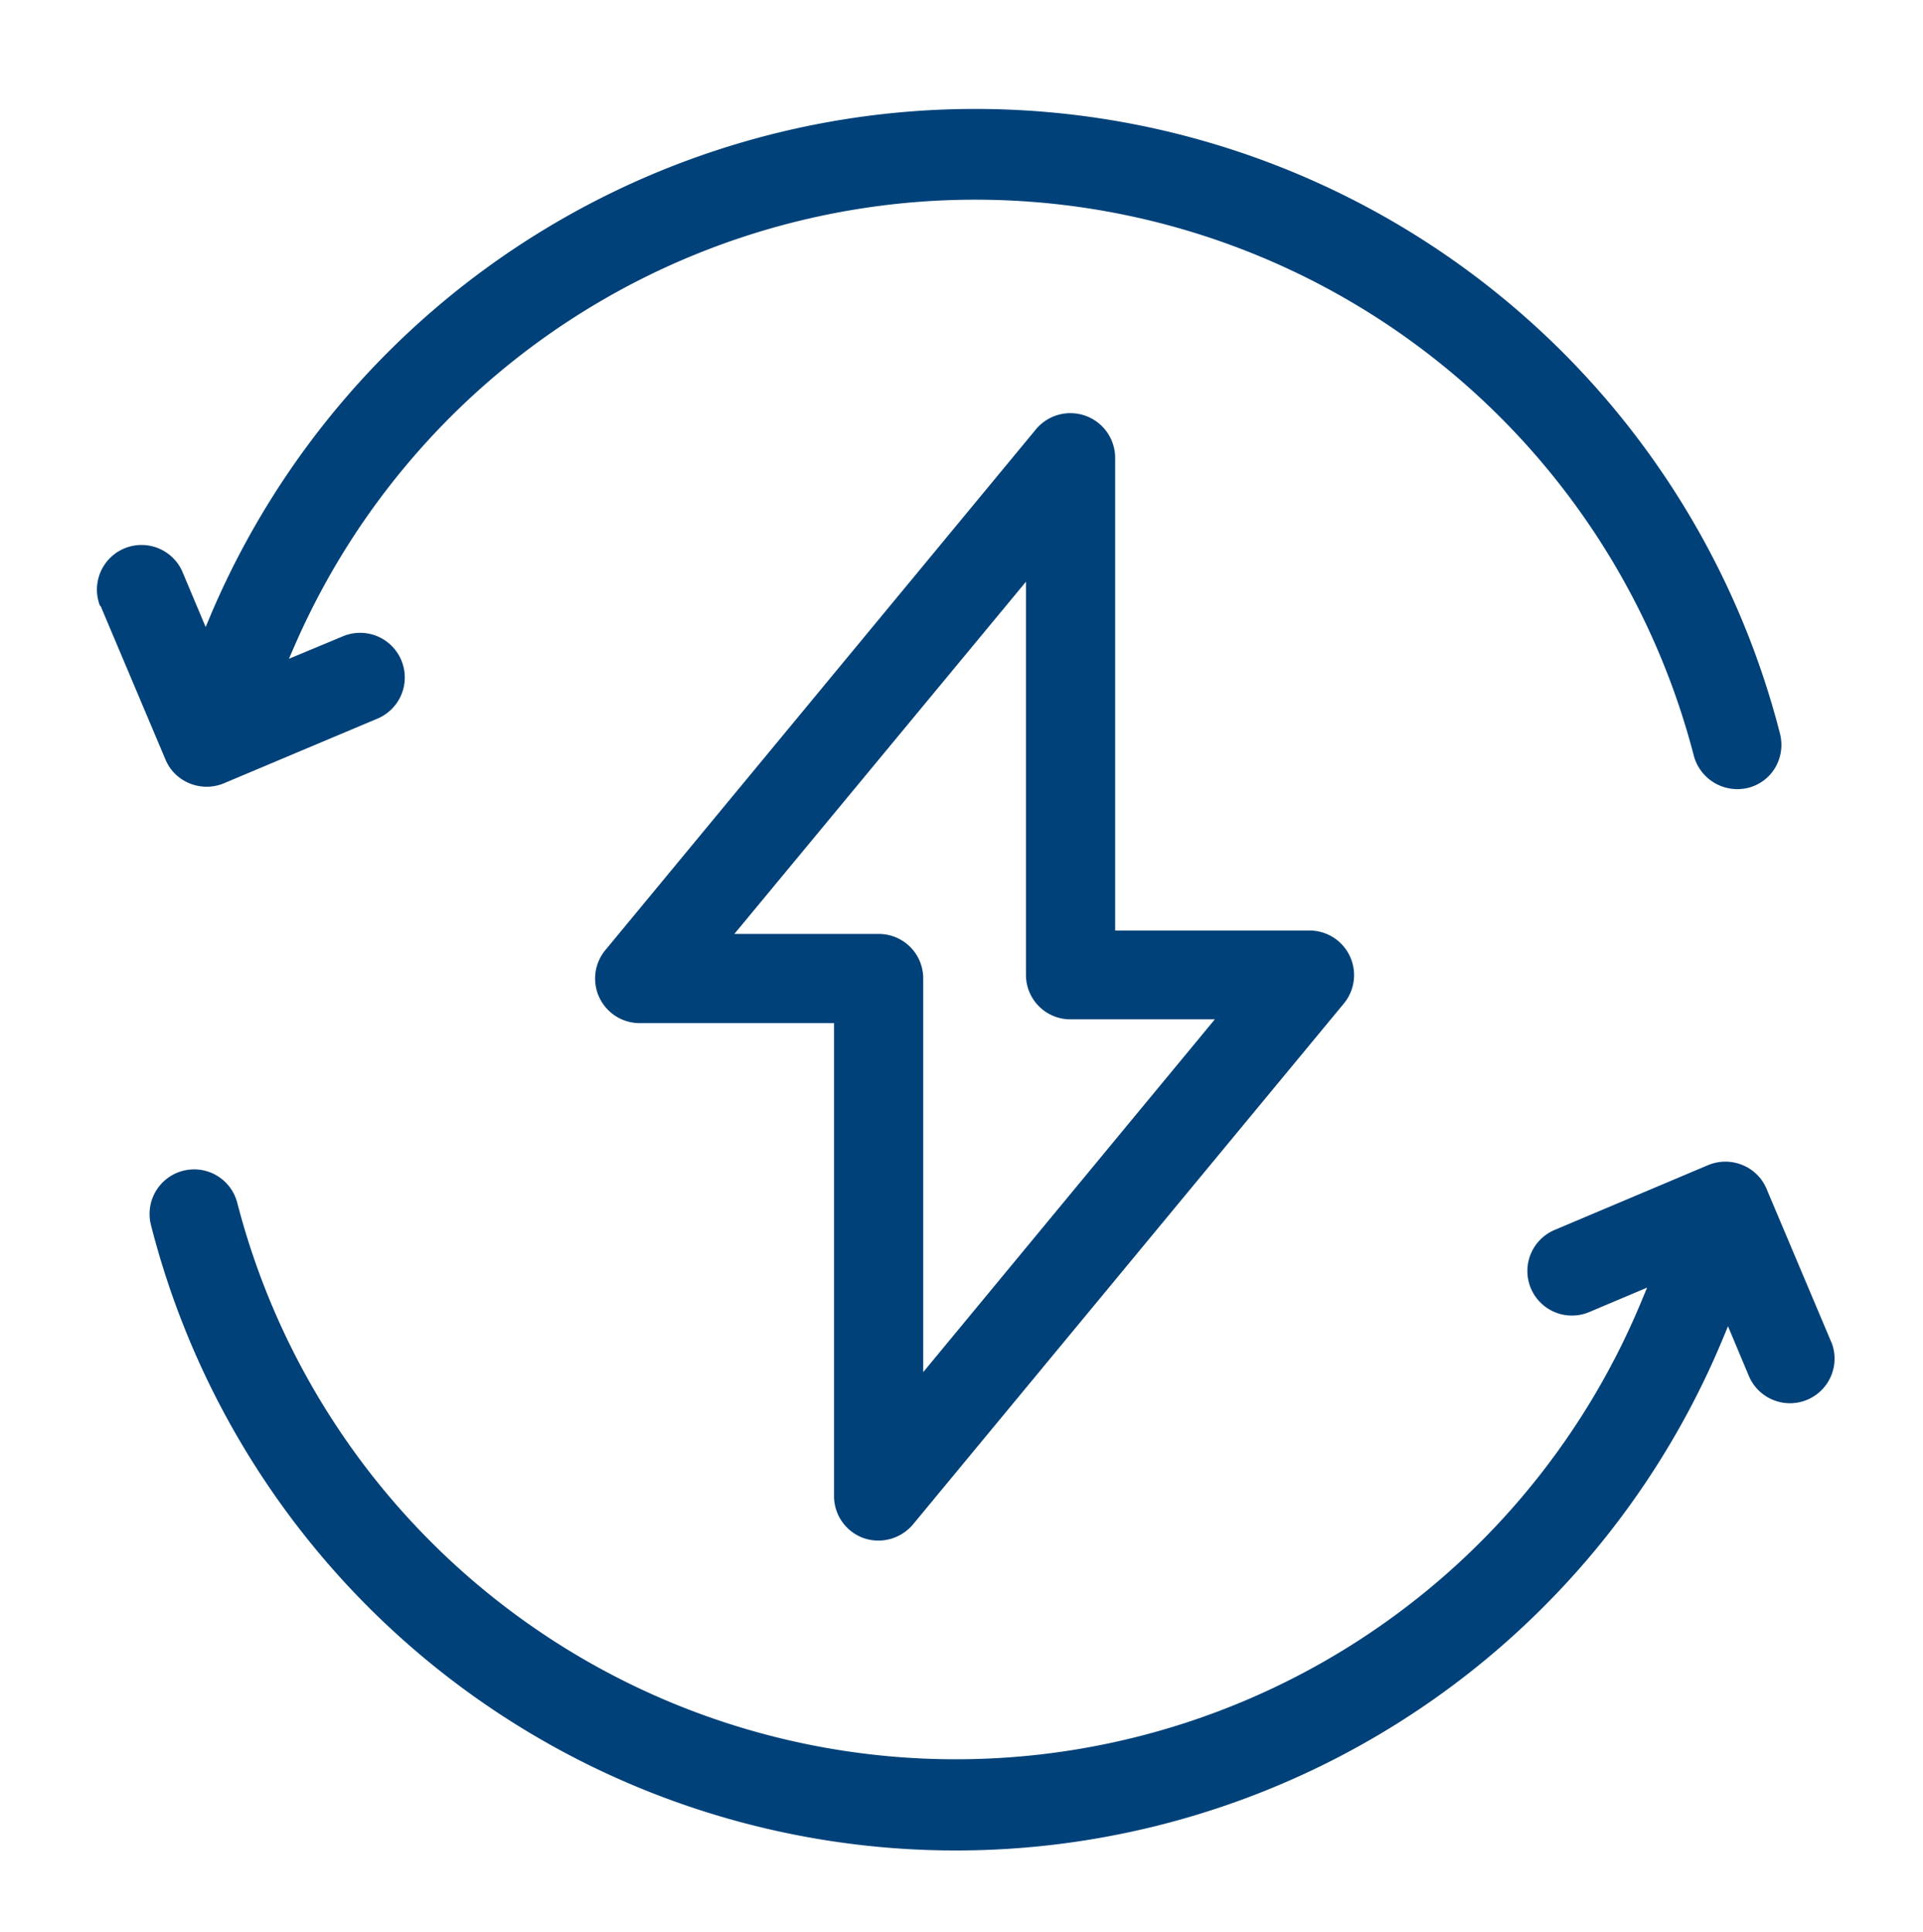 <?xml version="1.0" encoding="UTF-8"?> <svg xmlns="http://www.w3.org/2000/svg" id="Capa_1" data-name="Capa 1" viewBox="0 0 106.5 107"><defs><style>.cls-1{fill:#014179;}</style></defs><title>Sin título-5</title><path class="cls-1" d="M5.57,33.56l3.59,8.5a2.43,2.43,0,0,0,1.34,1.33h0a2.48,2.48,0,0,0,1.89,0l8.5-3.58A2.47,2.47,0,0,0,19,35.24L16,36.49l.38-.87a41.11,41.11,0,0,1,77.43,6.25,2.5,2.5,0,0,0,3,1.77,2.43,2.43,0,0,0,1.51-1.13,2.49,2.49,0,0,0,.26-1.87,46,46,0,0,0-86.85-6.72l-.34.81-1.3-3.09a2.47,2.47,0,0,0-4.55,1.92Z"></path><path class="cls-1" d="M101.43,74.36h0l-3.59-8.5a2.43,2.43,0,0,0-1.34-1.33,2.48,2.48,0,0,0-1.89,0l-8.5,3.59a2.47,2.47,0,0,0,0,4.56,2.48,2.48,0,0,0,1.89,0l3.22-1.36-.35.84a41.1,41.1,0,0,1-77.73-5.54,2.47,2.47,0,0,0-2.39-1.85,2.64,2.64,0,0,0-.62.08,2.47,2.47,0,0,0-1.77,3,46,46,0,0,0,87,6.43l.34-.82,1.18,2.81a2.47,2.47,0,0,0,4.55-1.92Z"></path><path class="cls-1" d="M35.44,56.67H46.19V82.86a2.47,2.47,0,0,0,1.63,2.33h0a2.5,2.5,0,0,0,2.74-.75L74.42,55.59a2.47,2.47,0,0,0-1.91-4.05H61.76V25.35a2.48,2.48,0,0,0-4.38-1.58L33.53,52.62a2.47,2.47,0,0,0,1.91,4.05ZM56.82,32.22V54a2.46,2.46,0,0,0,2.46,2.46h8L51.13,76V54.19a2.46,2.46,0,0,0-2.46-2.46h-8Z"></path></svg> 